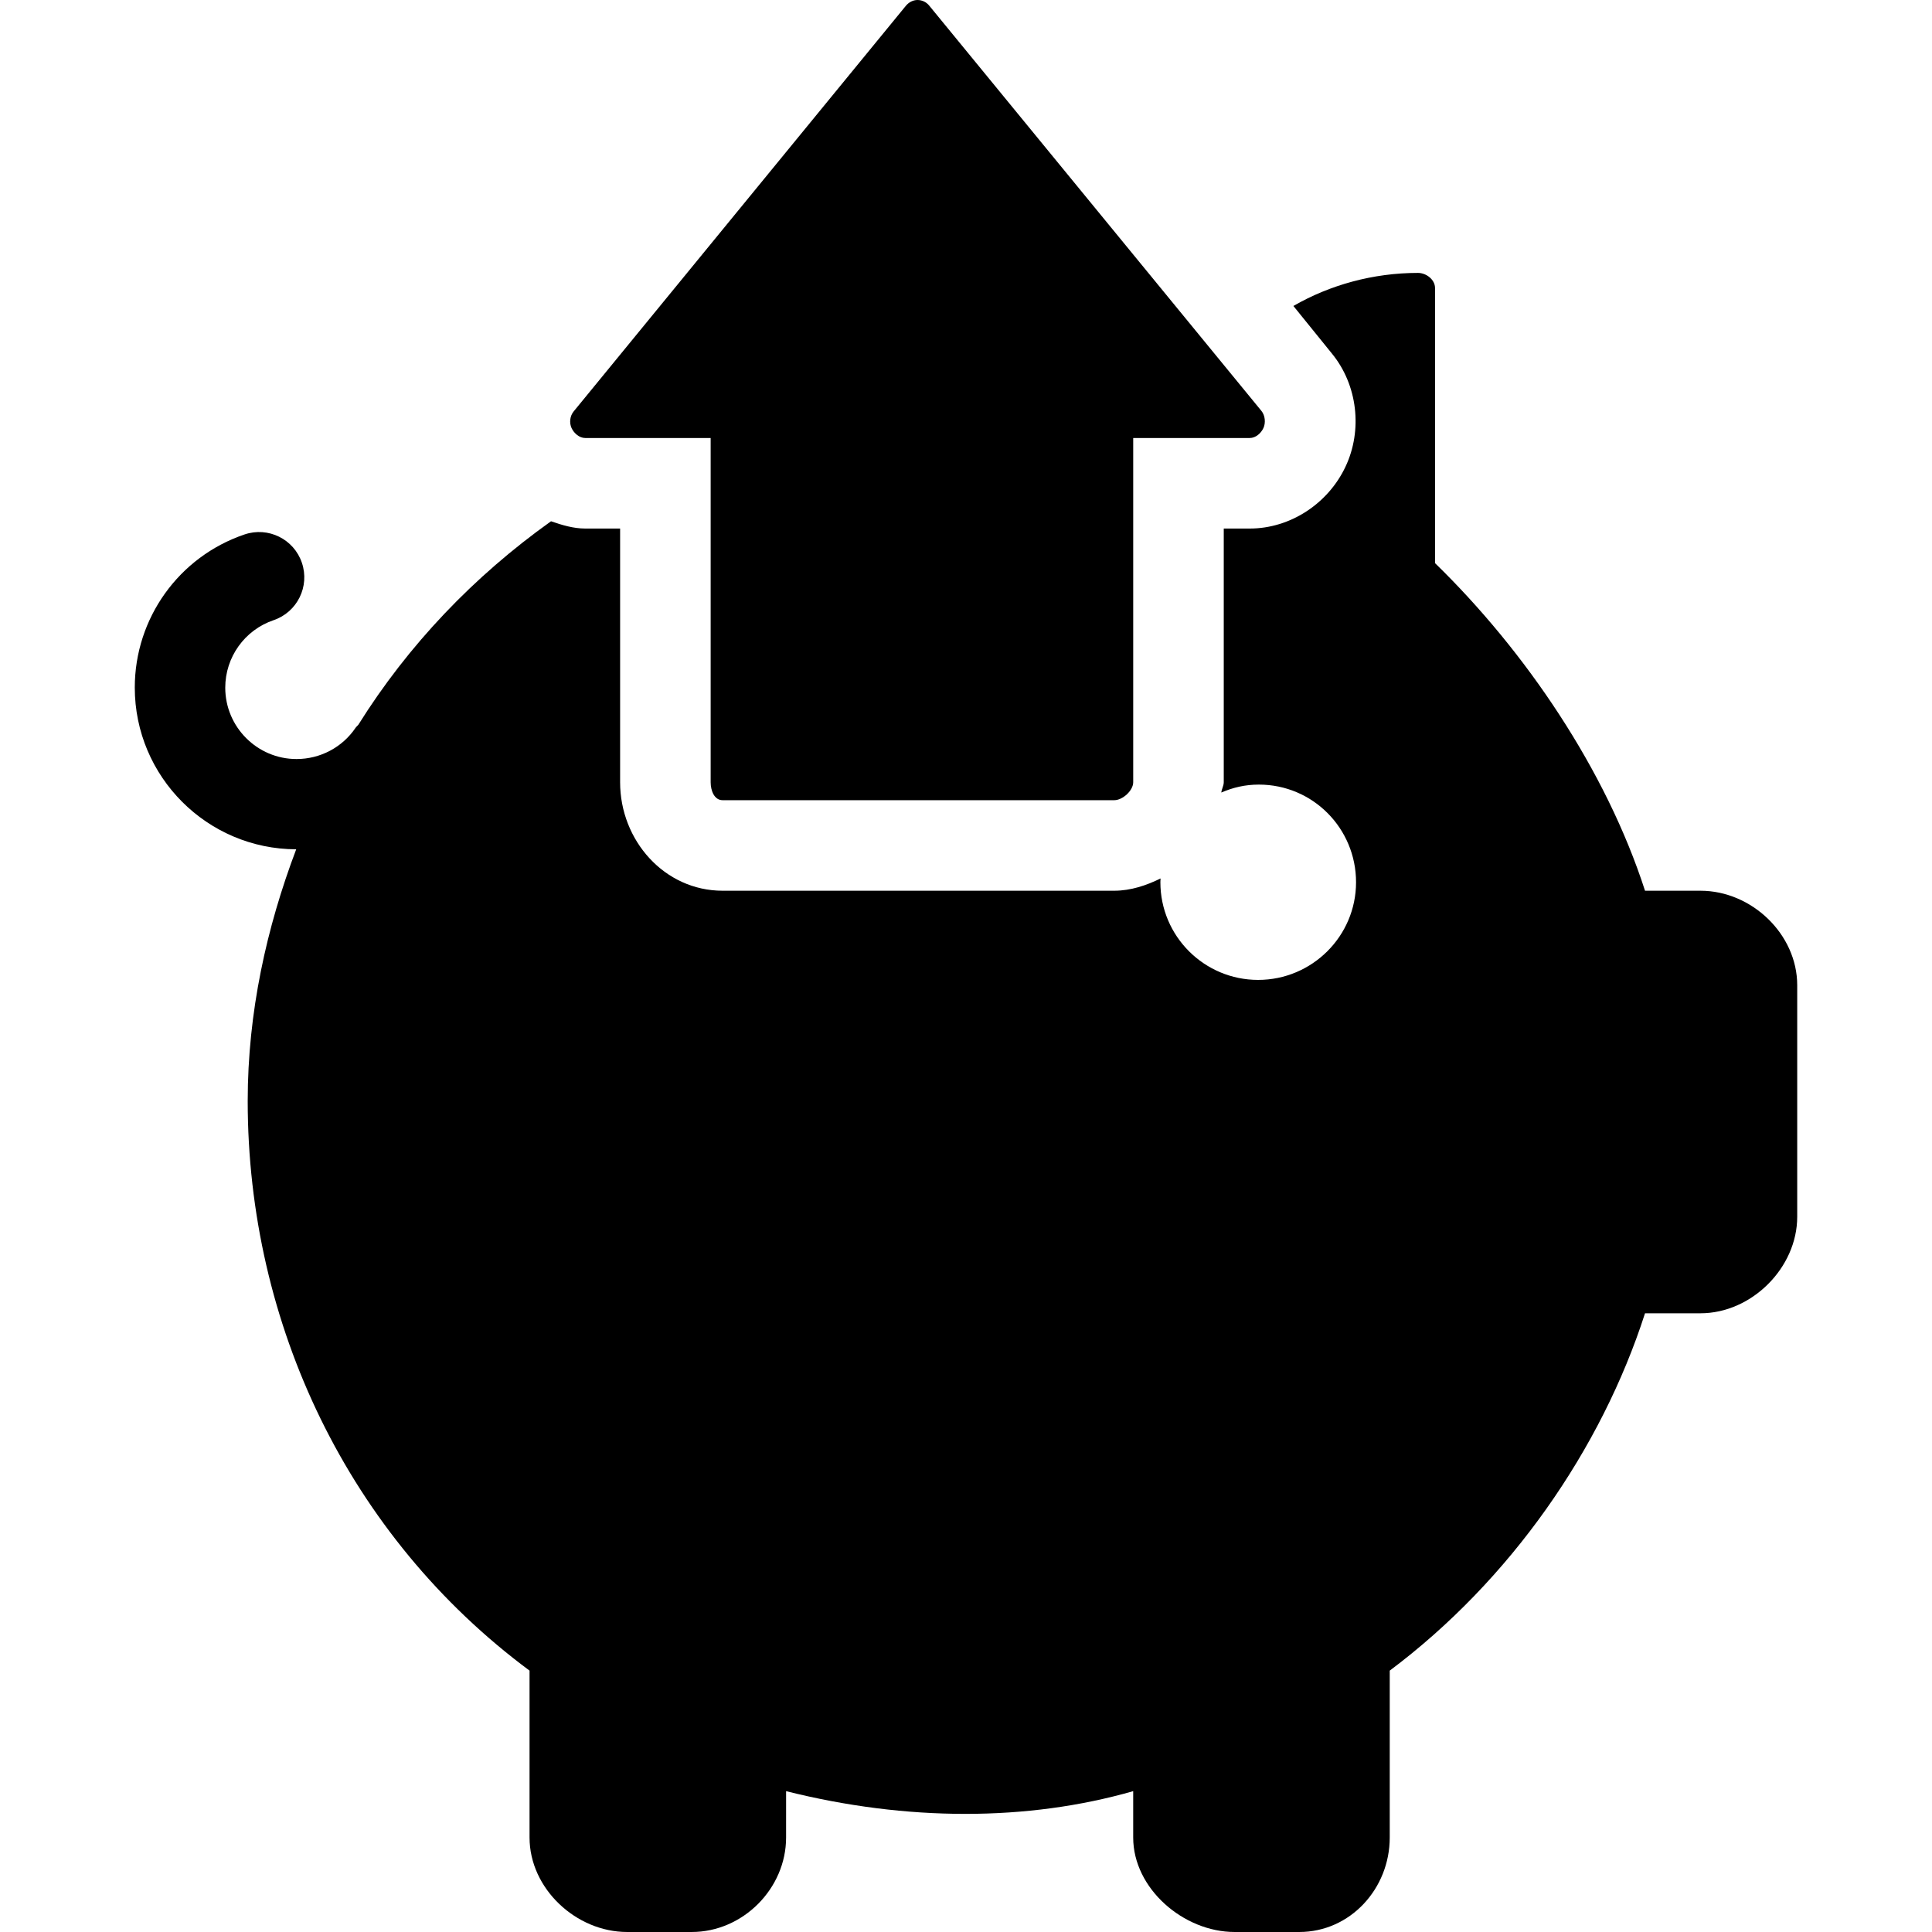 <?xml version="1.0" encoding="iso-8859-1"?>
<!-- Uploaded to: SVG Repo, www.svgrepo.com, Generator: SVG Repo Mixer Tools -->
<svg fill="#000000" height="800px" width="800px" version="1.1" id="Layer_1" xmlns="http://www.w3.org/2000/svg" xmlns:xlink="http://www.w3.org/1999/xlink" 
	 viewBox="0 0 512.092 512.092" xml:space="preserve">
<g>
	<g>
		<path d="M334.354,108.916L246.278,1.468C245.522,0.54,244.39,0,243.19,0c-1.196,0-2.336,0.62-3.092,1.548L152.03,109.08
			c-0.972,1.196-1.176,3-0.524,4.4c0.664,1.396,2.068,2.616,3.616,2.616h33.244v91.248c0,2.204,0.956,4.752,3.168,4.752H295.35
			c2.212,0,5.016-2.548,5.016-4.752v-91.248h30.896c1.544,0,2.952-1.22,3.608-2.616C335.53,112.08,335.33,110.108,334.354,108.916z"
			/>
	</g>
</g>
<g>
	<g>
		<path d="M450.726,236.096h-14.7c-10.328-32-31.66-63.464-55.66-86.836V76.332c0-2.208-2.312-3.996-4.516-3.996
			c-11.92,0-23.376,3.196-33.024,8.764l10.2,12.6c6.832,8.336,8.192,20.348,3.592,30.036c-4.596,9.736-14.592,16.36-25.36,16.36
			h-6.892v67.248c0,0.92-0.564,1.828-0.648,2.724c3.132-1.348,6.328-2.104,9.956-2.104c14.292,0,25.756,11.592,25.756,25.884
			c0,14.296-11.656,25.884-25.952,25.884c-14.288,0-25.908-11.584-25.908-25.884c0-0.468,0.028-0.544,0.052-1.004
			c-3.704,1.816-7.868,3.252-12.272,3.252H191.534c-15.424,0-27.168-13.332-27.168-28.752v-67.248h-9.244
			c-3.132,0-6.176-0.928-9.068-1.928c-20.368,14.508-37.804,32.716-51.092,53.964c-0.236,0.288-0.488,0.452-0.7,0.756
			c-3.532,5.228-9.388,8.3-15.668,8.3c-10.416,0-18.888-8.496-18.888-18.912c0-8.096,5.152-15.288,12.812-17.892
			c6.276-2.132,9.632-8.944,7.5-15.216c-2.12-6.276-8.928-9.636-15.208-7.504c-17.392,5.9-29.084,22.212-29.084,40.584
			c0,23.616,19.188,42.82,42.788,42.868c-7.864,20.756-12.856,43.228-12.856,66.708c0,59.096,26.704,115.38,74.704,150.988v44.24
			c0,13.536,12.328,25.04,25.868,25.04h17.132c13.54,0,25-11.504,25-25.04V474.76c32,8.032,64,8.032,92,0v12.292
			c0,13.536,13.348,25.04,26.884,25.04h17.128c13.536,0,23.988-11.504,23.988-25.04v-44.24
			c32.004-23.968,56.08-58.716,67.664-94.716h14.7c13.536,0,25.64-12.044,25.64-25.58v-61.372
			C476.366,247.6,464.262,236.096,450.726,236.096z"/>
	</g>
</g>
</svg>